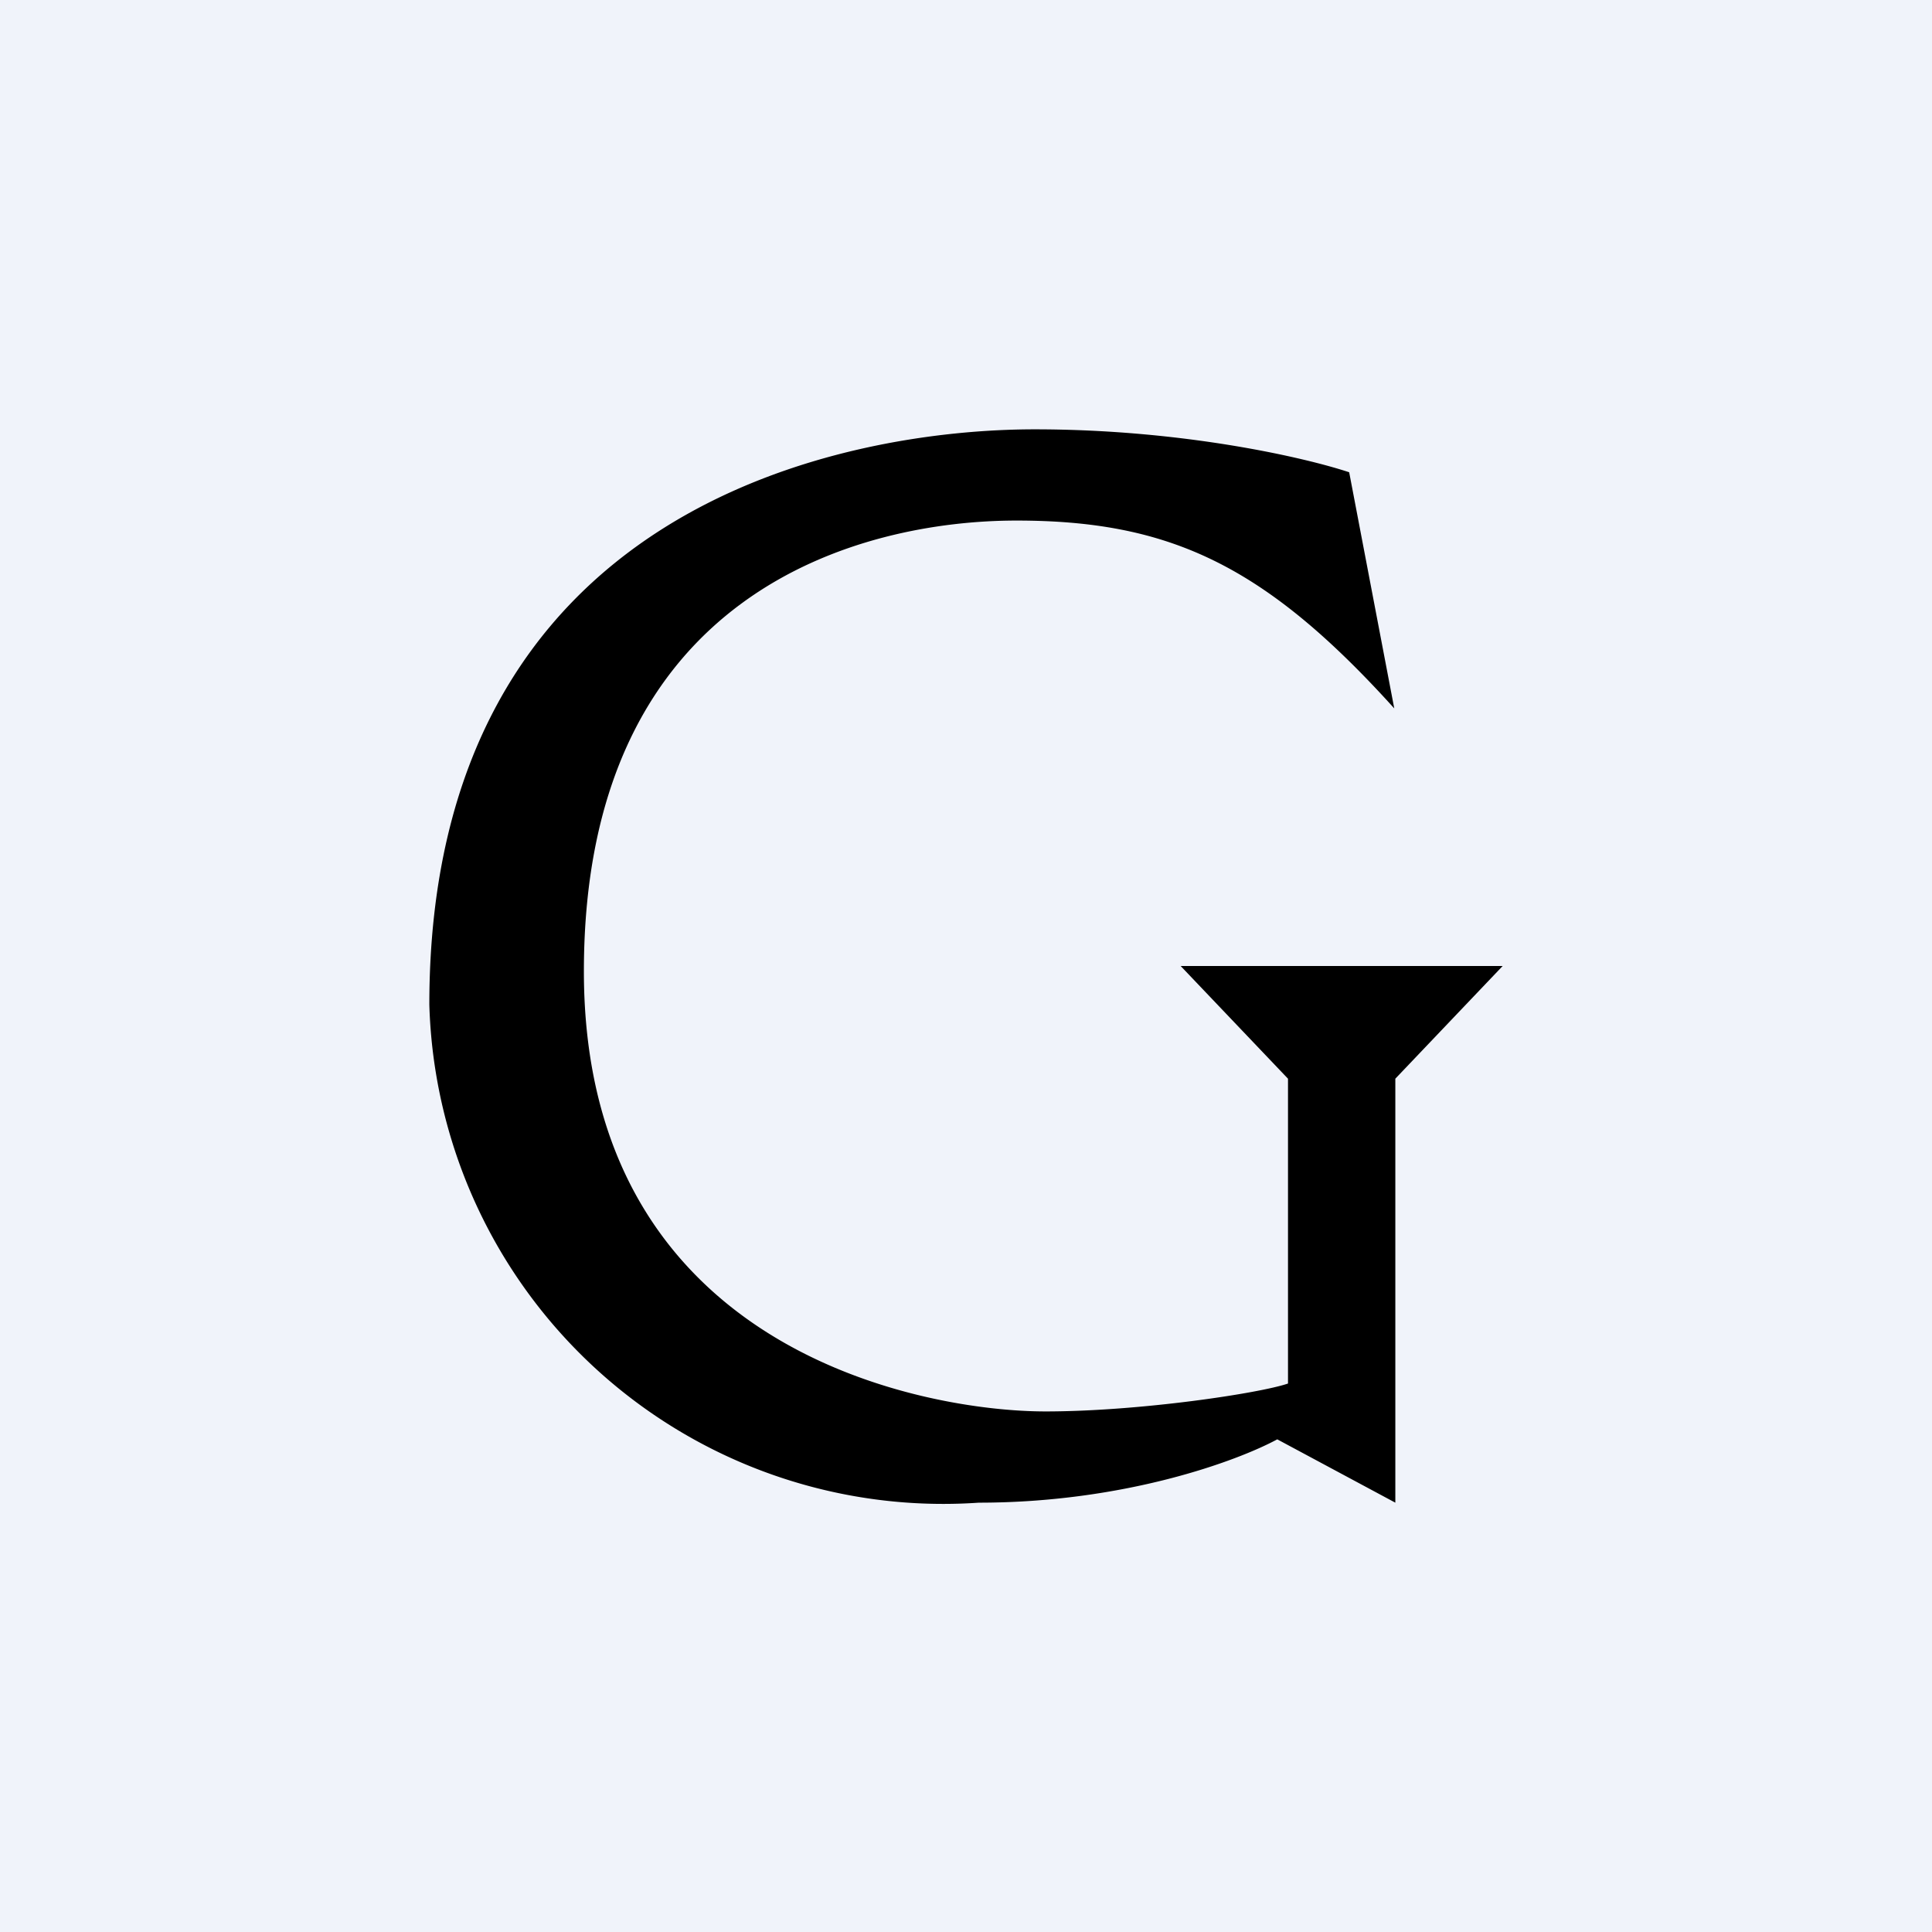 <!-- by TradingView --><svg width="18" height="18" viewBox="0 0 18 18" xmlns="http://www.w3.org/2000/svg"><path fill="#F0F3FA" d="M0 0h18v18H0z"/><path d="m12.57 4.4.42 2.2c-1.21-1.34-2.1-1.75-3.52-1.75-1.43 0-4.03.64-4.03 4.2 0 3.55 3.19 4.1 4.3 4.1.88 0 2-.17 2.26-.26v-2.84L11 9h3l-1 1.05V14l-1.1-.59c-.37.2-1.42.59-2.78.59A4.79 4.79 0 0 1 4 9.36C4 4.7 7.89 4 9.64 4c1.4 0 2.54.27 2.93.4Z"/></svg>
